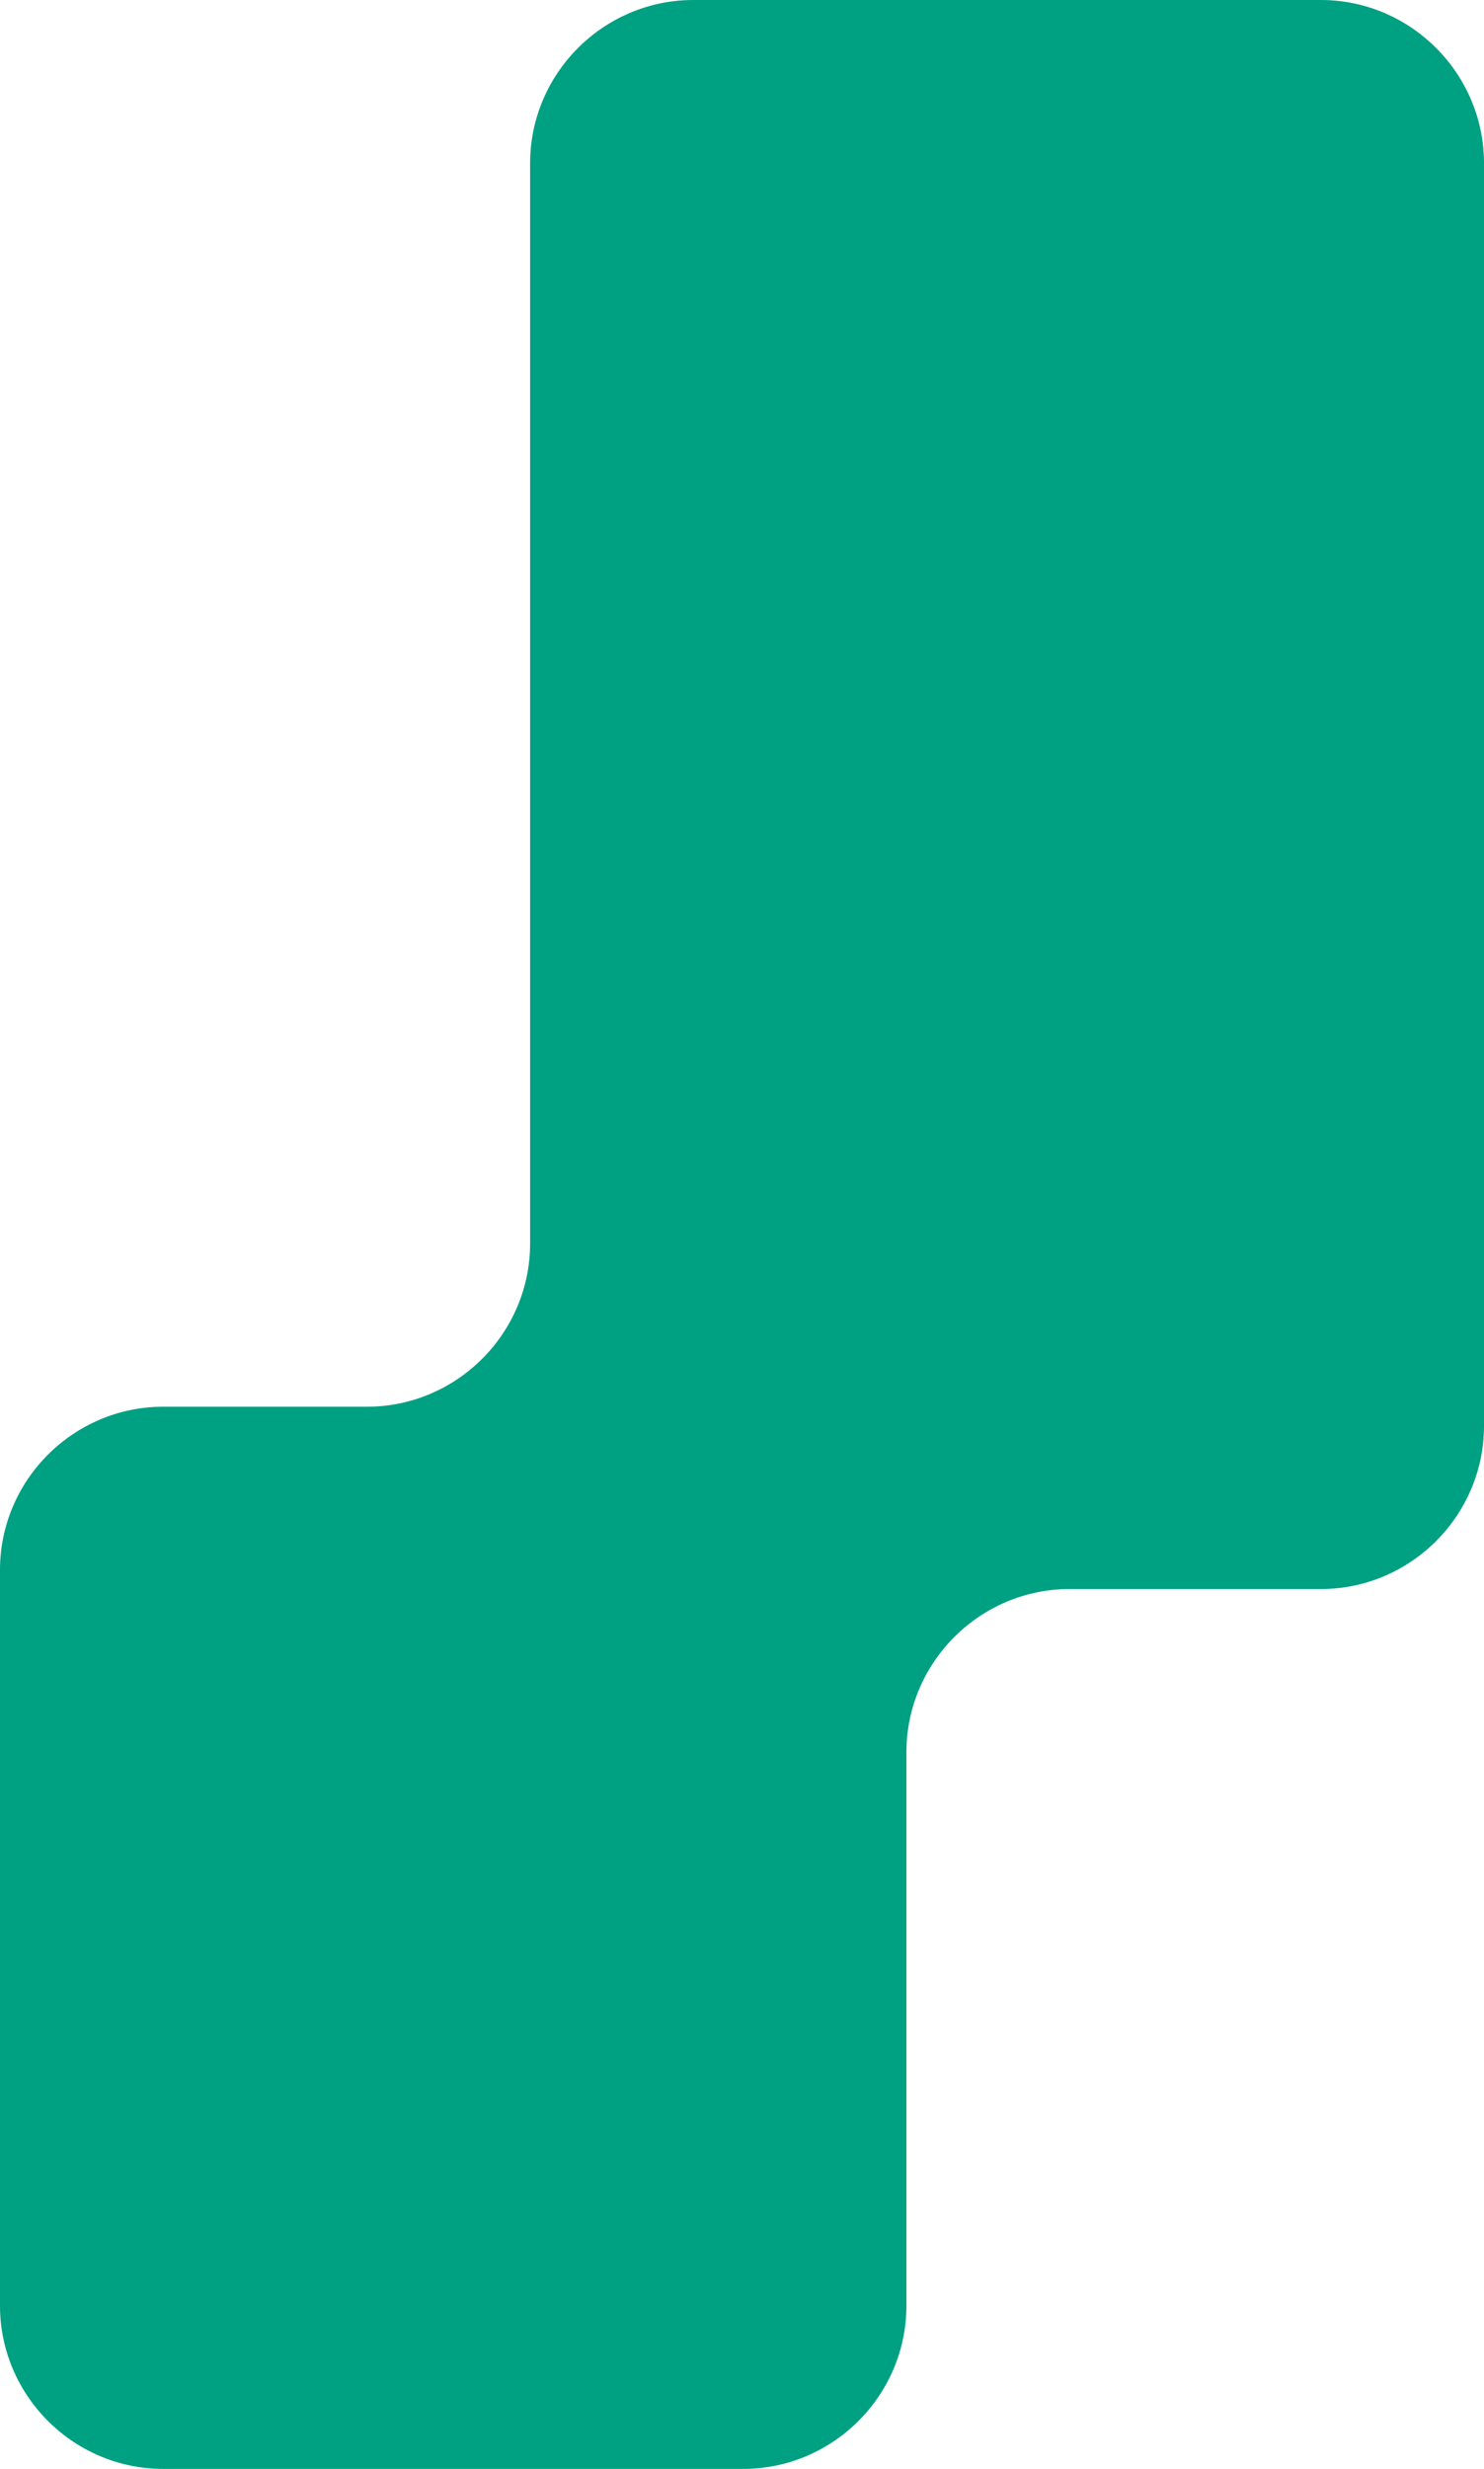<svg xmlns="http://www.w3.org/2000/svg" width="227.389" height="378.18" viewBox="0 0 227.389 378.18"><path d="M25 378.18c-13.75 0-25-11.25-25-25V240.478c0-13.75 11.25-25 25-25h31.228c13.75 0 25-11.25 25-25V25c0-13.75 11.25-25 25-25h96.161c13.75 0 25 11.25 25 25v193.405c0 13.75-11.25 25-25 25h-38.503c-13.75 0-25 11.25-25 25v84.774c0 13.75-11.25 25-25 25H25z" fill="#00a082"/></svg>
